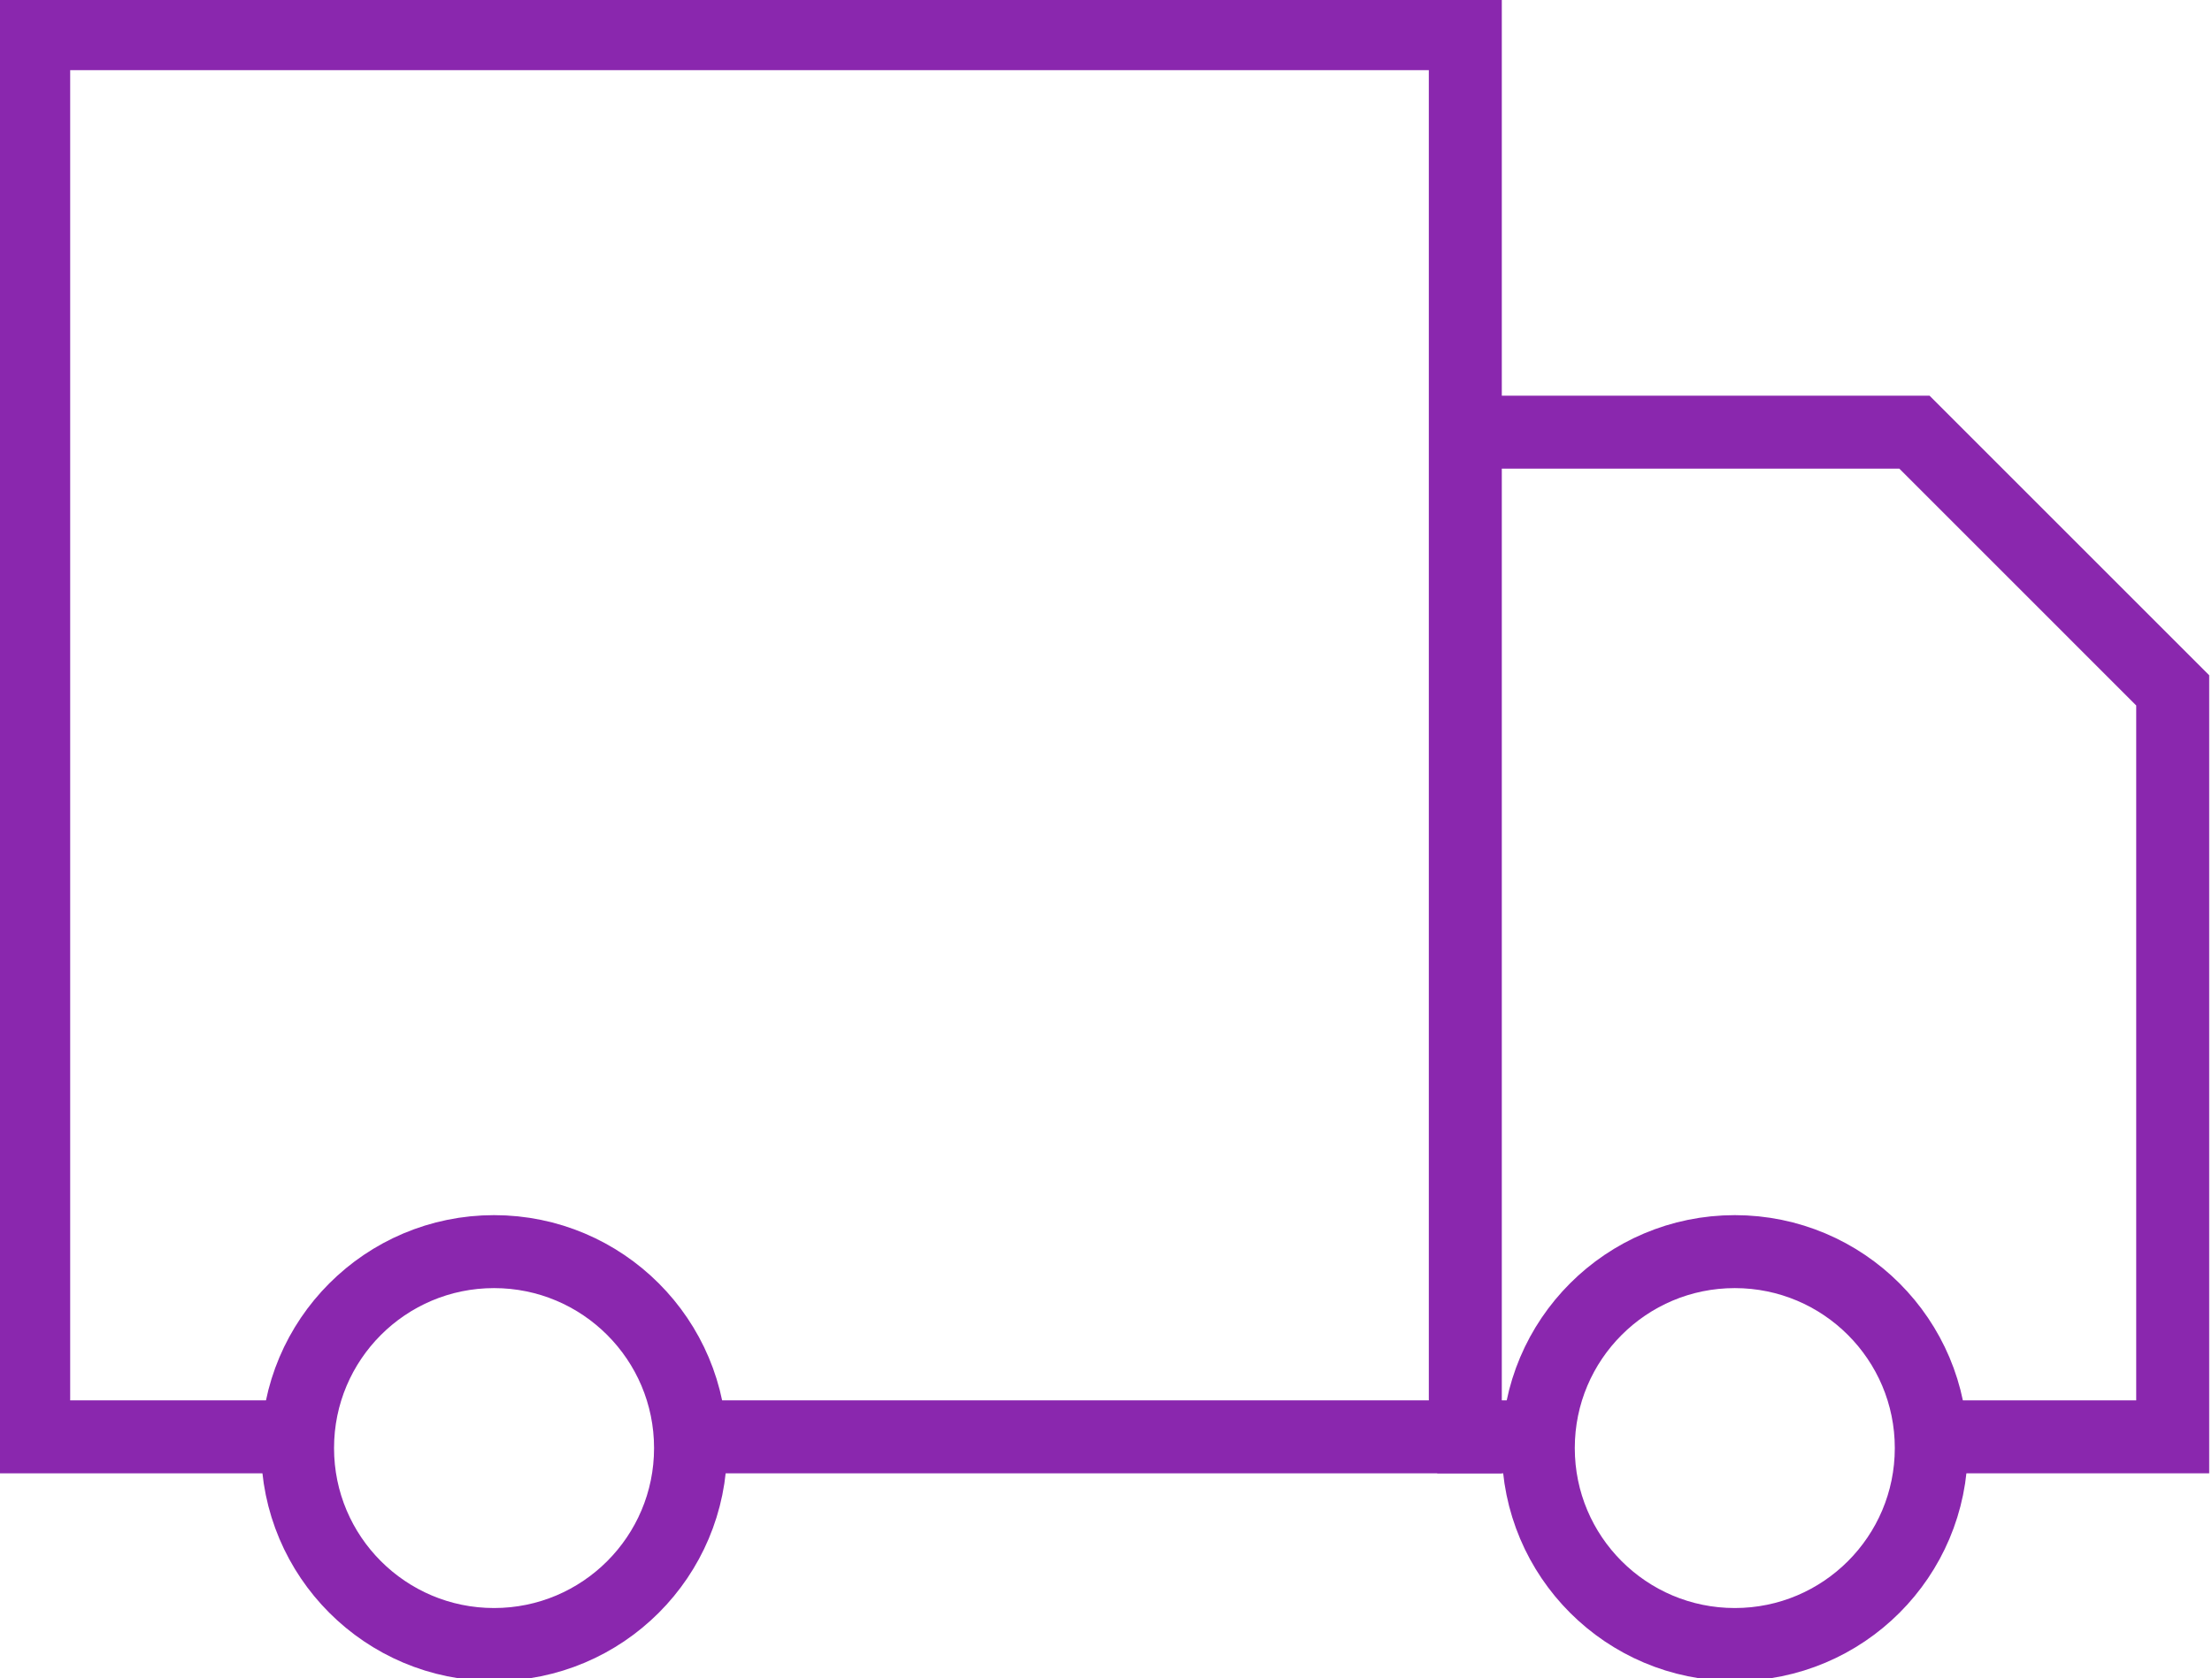 <?xml version="1.0" encoding="utf-8"?>
<!-- Generator: Adobe Illustrator 24.3.0, SVG Export Plug-In . SVG Version: 6.00 Build 0)  -->
<svg version="1.1" id="Layer_1" xmlns="http://www.w3.org/2000/svg" xmlns:xlink="http://www.w3.org/1999/xlink" x="0px" y="0px"
	 viewBox="0 0 39.4 29.9" style="enable-background:new 0 0 39.4 29.9;" xml:space="preserve">
<style type="text/css">
	.st0{fill:none;stroke:#8A27AE;stroke-width:1.3;stroke-miterlimit:10;}
</style>
<g>
	<polyline class="st0" points="5.5,25.6 0.6,25.6 0.6,0.6 26.1,0.6 26.1,25.6 12.3,25.6 	"/>
	<polyline class="st0" points="34.2,25.6 38.7,25.6 38.7,12.3 34.1,7.7 25.6,7.7 	"/>
	<line class="st0" x1="25.6" y1="25.6" x2="27.3" y2="25.6"/>
	<circle class="st0" cx="8.8" cy="25.8" r="3.5"/>
	<circle class="st0" cx="30.9" cy="25.8" r="3.5"/>
</g>
</svg>
